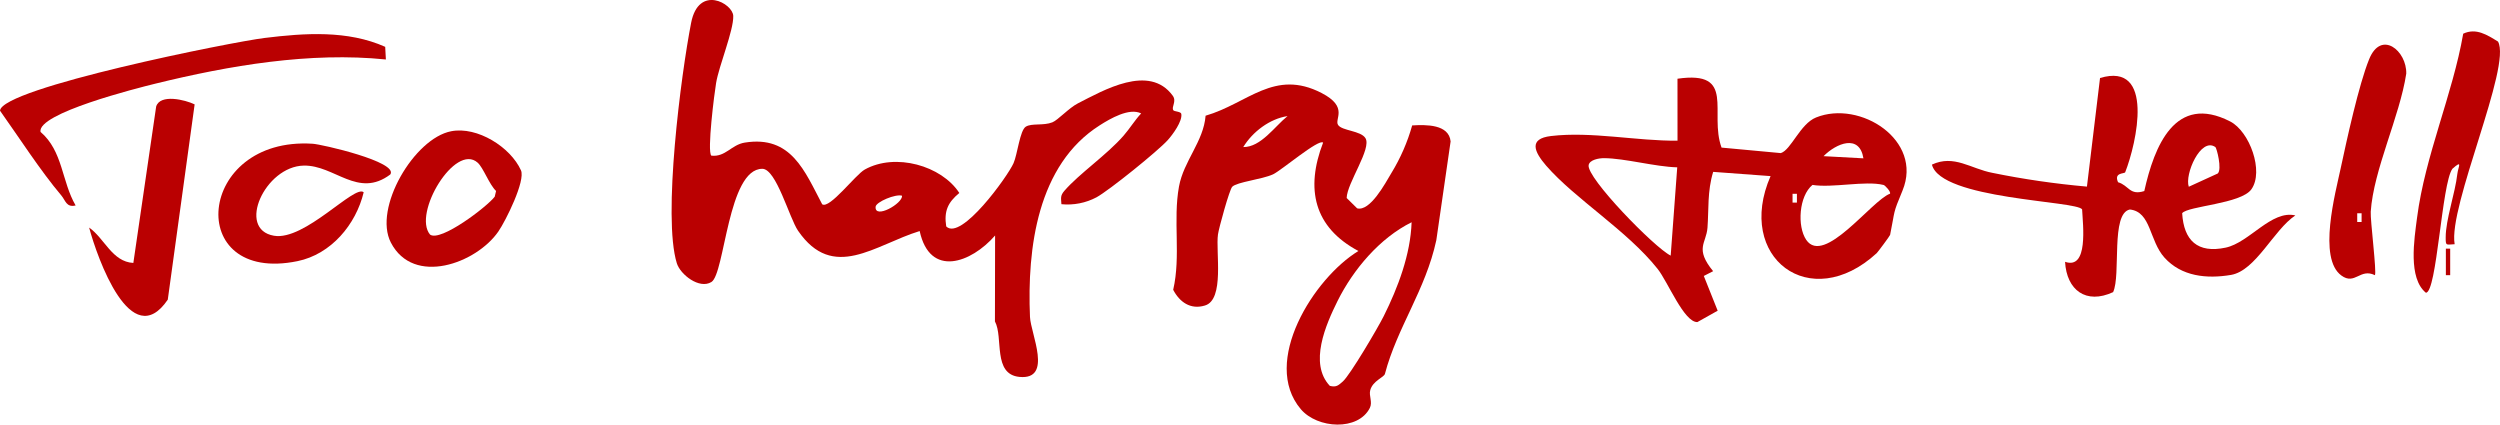 <?xml version="1.0" encoding="utf-8"?>
<svg xmlns="http://www.w3.org/2000/svg" fill="none" height="100%" overflow="visible" preserveAspectRatio="none" style="display: block;" viewBox="0 0 159 27" width="100%">
<g id="Layer 2">
<g id="Layer 1">
<path d="M63.288 14.978C61.761 16.73 59.139 17.685 58.491 14.695C55.639 15.571 52.992 17.925 50.758 14.678C50.197 13.861 49.371 10.736 48.484 10.736C46.285 10.736 46.105 17.411 45.246 17.936C44.475 18.41 43.267 17.457 43.046 16.743C42.137 13.802 43.31 4.757 43.956 1.45C44.436 -1 46.61 0.224 46.635 1.012C46.663 1.939 45.725 4.181 45.544 5.278C45.439 5.892 44.959 9.645 45.241 9.899C46.139 10.002 46.51 9.207 47.367 9.069C50.324 8.594 51.179 10.891 52.291 12.992C52.762 13.313 54.406 11.11 55 10.782C56.942 9.7 59.881 10.53 61.013 12.273C60.279 12.878 60.031 13.43 60.179 14.4C61.12 15.346 64.093 11.213 64.461 10.379C64.709 9.823 64.864 8.294 65.239 8.058C65.614 7.821 66.356 8.009 66.933 7.779C67.286 7.637 67.984 6.866 68.548 6.577C70.172 5.749 73.097 4.039 74.586 6.087C74.852 6.45 74.486 6.794 74.623 7.011C74.682 7.101 75.107 7.087 75.132 7.245C75.207 7.716 74.586 8.559 74.268 8.912C73.633 9.615 70.545 12.107 69.737 12.549C69.057 12.91 68.279 13.063 67.506 12.987C67.484 12.597 67.422 12.448 67.697 12.133C68.644 11.038 70.386 9.86 71.459 8.629C71.859 8.171 72.164 7.657 72.578 7.214C71.821 6.833 70.604 7.549 69.949 7.966C65.976 10.48 65.321 15.784 65.507 20.157C65.553 21.228 66.981 24.171 64.843 23.972C63.117 23.81 63.829 21.467 63.278 20.442L63.288 14.978ZM57.374 12.448C56.963 12.317 55.714 12.843 55.689 13.149C55.614 13.966 57.427 12.939 57.367 12.448H57.374Z" fill="#BA0001" id="Vector"/>
<path d="M89.814 7.977C90.708 7.924 92.148 7.9 92.259 8.993L91.35 15.276C90.667 18.447 88.861 20.816 88.081 23.779C88.025 23.998 87.308 24.217 87.147 24.817C87.051 25.17 87.306 25.573 87.122 25.943C86.385 27.415 83.792 27.274 82.73 26.022C80.192 23.028 83.56 17.687 86.396 15.963C83.567 14.459 83.012 12.019 84.149 9.072C83.89 8.8 81.477 10.852 80.965 11.088C80.235 11.419 78.691 11.568 78.372 11.875C78.197 12.043 77.519 14.503 77.463 14.908C77.308 16.003 77.899 19.069 76.628 19.432C75.718 19.708 75.022 19.213 74.615 18.431C75.113 16.279 74.593 14.012 74.984 11.862C75.282 10.232 76.546 9.002 76.676 7.359C79.373 6.575 81.042 4.359 84.058 5.918C85.791 6.814 84.847 7.576 85.104 7.95C85.361 8.325 86.539 8.307 86.84 8.783C87.26 9.44 85.664 11.647 85.648 12.593L86.314 13.25C87.135 13.469 88.095 11.673 88.491 11.008C89.071 10.059 89.517 9.04 89.814 7.977ZM81.888 7.383C80.751 7.556 79.664 8.382 79.071 9.354C80.196 9.363 81.061 8.049 81.888 7.383ZM89.778 14.135C87.756 15.138 86.069 17.133 85.07 19.139C84.322 20.648 83.235 23.118 84.577 24.541C84.997 24.647 85.127 24.502 85.407 24.259C85.862 23.86 87.649 20.827 88.009 20.098C88.911 18.289 89.71 16.182 89.778 14.135Z" fill="#BA0001" id="Vector_2"/>
<path d="M24.499 2.979L24.542 3.783C19.72 3.29 14.585 4.166 9.875 5.322C8.708 5.609 2.356 7.208 2.577 8.388C4.01 9.614 3.916 11.537 4.81 13.068C4.217 13.208 4.171 12.753 3.9 12.431C2.561 10.847 1.201 8.725 0 7.039C0.107 5.592 14.817 2.655 16.83 2.414C19.375 2.101 22.115 1.912 24.499 2.979Z" fill="#BA0001" id="Vector_3"/>
<path d="M28.696 8.347C30.356 8.025 32.469 9.356 33.133 10.832C33.431 11.489 32.171 14.036 31.694 14.726C30.295 16.75 26.301 18.215 24.859 15.427C23.727 13.241 26.344 8.798 28.696 8.347ZM30.377 10.344C28.948 9.067 26.231 13.583 27.35 14.919C28.018 15.409 30.988 13.138 31.464 12.51L31.55 12.146C31.105 11.719 30.745 10.672 30.377 10.344Z" fill="#BA0001" id="Vector_4"/>
<path d="M24.822 11.097C22.762 12.643 21.285 10.493 19.318 10.532C16.862 10.578 15.024 14.582 17.424 14.993C19.38 15.331 22.566 11.708 23.13 12.229C22.639 14.277 21.06 16.171 18.92 16.609C11.686 18.094 12.47 8.669 19.884 9.142C20.43 9.17 25.372 10.298 24.822 11.097Z" fill="#BA0001" id="Vector_5"/>
<path d="M12.379 6.639L10.671 19.058C8.329 22.496 6.188 16.399 5.668 14.474C6.646 15.155 7.13 16.651 8.481 16.723L9.932 6.774C10.184 5.96 11.776 6.343 12.379 6.639Z" fill="#BA0001" id="Vector_6"/>
<path d="M106.688 5.007C110.447 4.464 108.68 7.16 109.49 9.387L113.26 9.737C113.915 9.534 114.486 7.88 115.501 7.471C118.3 6.343 122.323 8.92 121 12.12C120.356 13.666 120.545 13.298 120.211 14.938C120.195 15.008 119.415 16.051 119.36 16.099C115.125 19.991 110.349 16.375 112.608 11.2L108.958 10.931C108.58 12.162 108.682 13.34 108.596 14.483C108.519 15.488 107.768 15.797 108.955 17.247L108.362 17.551L109.244 19.761L107.952 20.485C107.104 20.505 106.081 17.93 105.426 17.104C103.483 14.658 100.181 12.659 98.334 10.534C97.579 9.658 97.197 8.822 98.644 8.651C101.225 8.347 104.102 8.975 106.69 8.947L106.688 5.007ZM118.514 10.07C118.262 8.5 116.786 9.115 115.978 9.932L118.514 10.07ZM106.672 10.642C105.26 10.607 103.351 10.066 102.012 10.059C101.675 10.059 101.102 10.166 101.038 10.497C100.877 11.288 105.225 15.753 106.256 16.257L106.672 10.642ZM119.783 11.761C118.646 11.478 116.54 11.967 115.273 11.761C114.411 12.47 114.291 14.389 114.875 15.254C116.012 16.927 119.028 12.757 120.204 12.319C120.277 12.201 119.888 11.785 119.794 11.761H119.783ZM114.284 12.884V12.326H114.006V12.884H114.284Z" fill="#BA0001" id="Vector_7"/>
<path d="M135.163 10.955C135.117 11.064 134.424 10.955 134.708 11.59C135.404 11.794 135.436 12.451 136.377 12.151C137.01 9.304 138.336 5.931 141.836 7.723C143.08 8.36 143.999 10.907 143.187 12.041C142.52 12.974 139.148 13.097 138.786 13.559C138.886 15.289 139.764 16.132 141.554 15.749C143.062 15.429 144.463 13.34 145.984 13.701C144.606 14.612 143.471 17.216 141.89 17.485C140.346 17.746 138.745 17.582 137.665 16.39C136.68 15.295 136.819 13.476 135.463 13.324C134.226 13.561 134.906 17.485 134.394 18.58C132.67 19.378 131.438 18.451 131.338 16.651C132.83 17.17 132.475 14.33 132.422 13.316C132.079 12.762 123.428 12.691 122.87 10.469C124.276 9.812 125.343 10.732 126.712 10.992C128.698 11.398 130.707 11.69 132.729 11.868L133.562 4.961C137.057 3.912 135.895 9.091 135.163 10.955ZM140.892 9.35C139.959 8.708 138.931 11.102 139.207 11.877L141.049 11.034C141.333 10.767 140.985 9.409 140.892 9.343V9.35Z" fill="#BA0001" id="Vector_8"/>
<path d="M151.043 17.501C150.099 17.036 149.778 18.158 148.912 17.523C147.406 16.428 148.532 12.28 148.871 10.688C149.26 8.87 150.022 5.379 150.677 3.767C151.441 1.88 153.074 3.229 153.038 4.683C152.621 7.416 150.957 10.791 150.779 13.462C150.745 14.003 151.17 17.343 151.043 17.501ZM150.197 14.121V13.563H149.919V14.121H150.197Z" fill="#BA0001" id="Vector_9"/>
<path d="M158.873 2.644C159.758 4.192 155.689 13.156 156.116 15.532C155.577 15.554 155.543 15.666 155.546 15.094C155.546 13.964 156.144 12.315 156.289 11.047C156.342 10.609 156.651 10.132 155.973 10.734C155.291 11.667 154.988 18.618 154.286 18.618C153.148 17.687 153.542 15.241 153.726 13.837C154.238 9.884 155.987 6.017 156.66 2.143C157.481 1.757 158.184 2.221 158.873 2.644Z" fill="#BA0001" id="Vector_10"/>
<path d="M155.832 15.814H155.557V17.501H155.832V15.814Z" fill="#BA0001" id="Vector_11"/>
</g>
</g>
</svg>